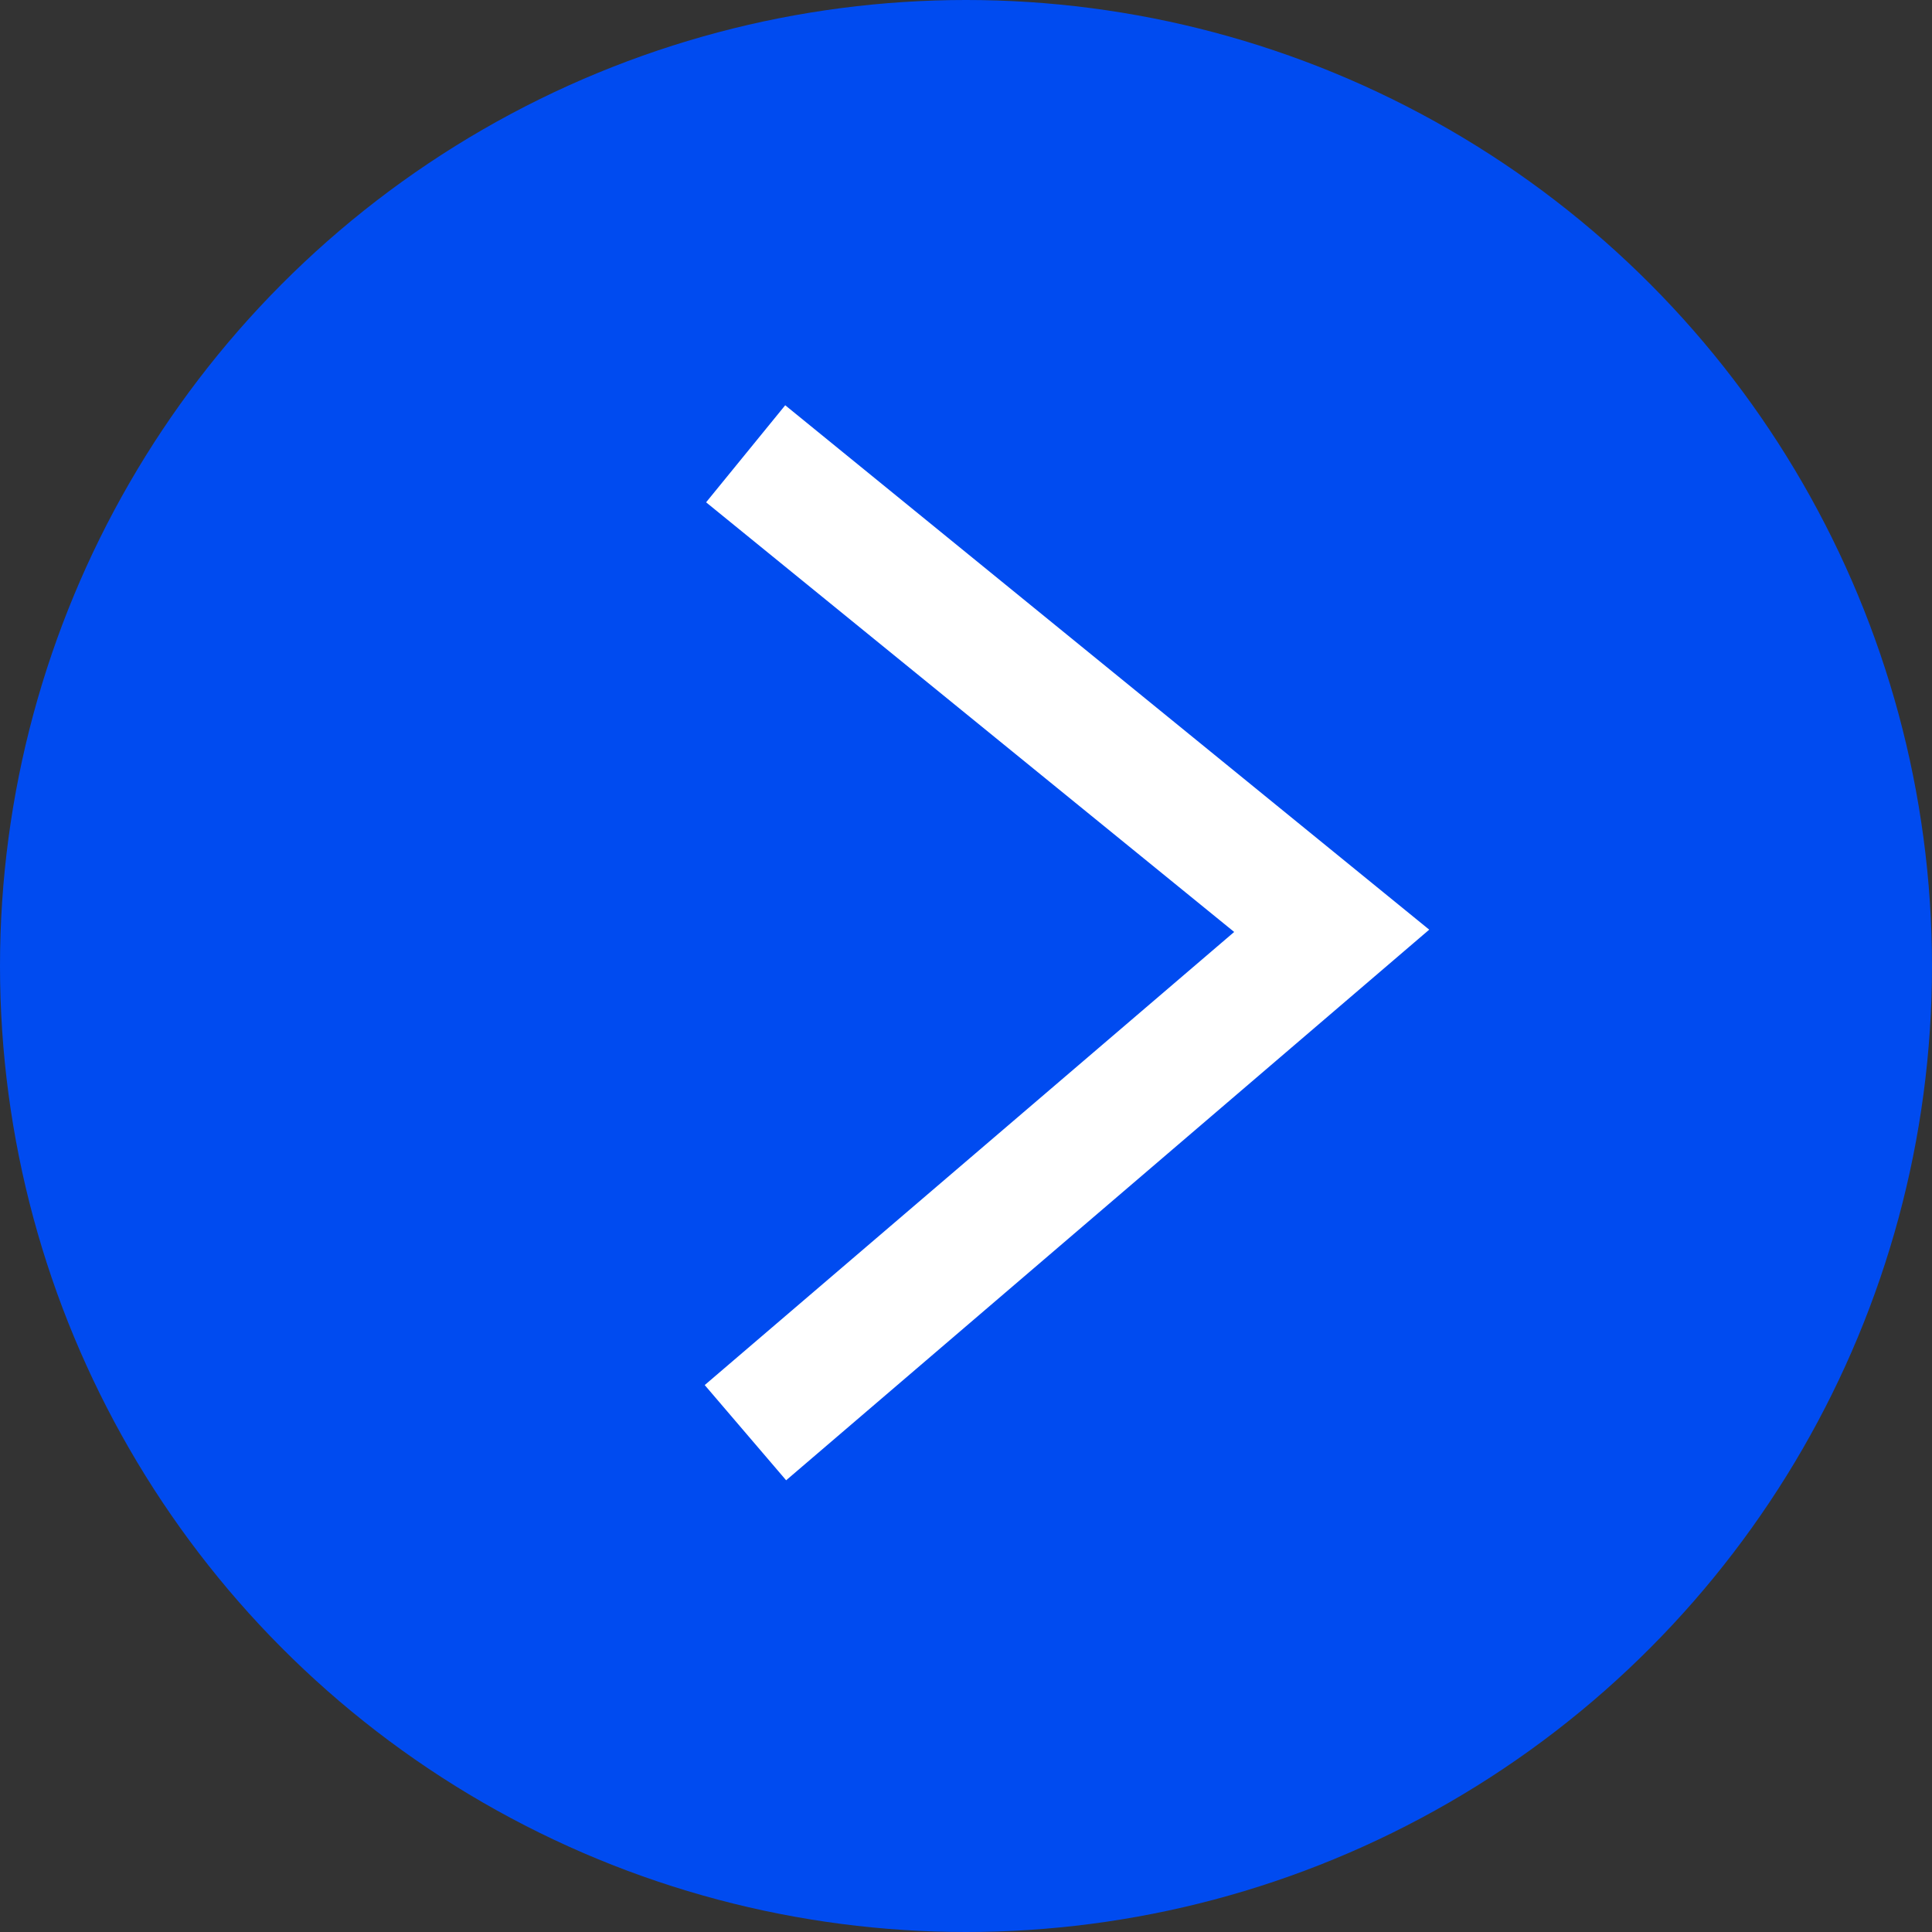<?xml version="1.0" encoding="UTF-8"?><svg xmlns="http://www.w3.org/2000/svg" viewBox="0 0 42 42"><rect x="0" y="0" width="42" height="42" fill="#333333" stroke="none"/><defs><style>.e{fill:#004bf0;}.f{fill:#fff;}</style></defs><g id="a"/><g id="b"/><g id="c"/><g id="d"><g><circle class="e" cx="21" cy="21" r="21"/><polygon class="f" points="17.09 32.18 15.32 30.11 26.83 20.26 15.35 10.92 17.07 8.81 31.07 20.21 17.09 32.18"/></g></g></svg>